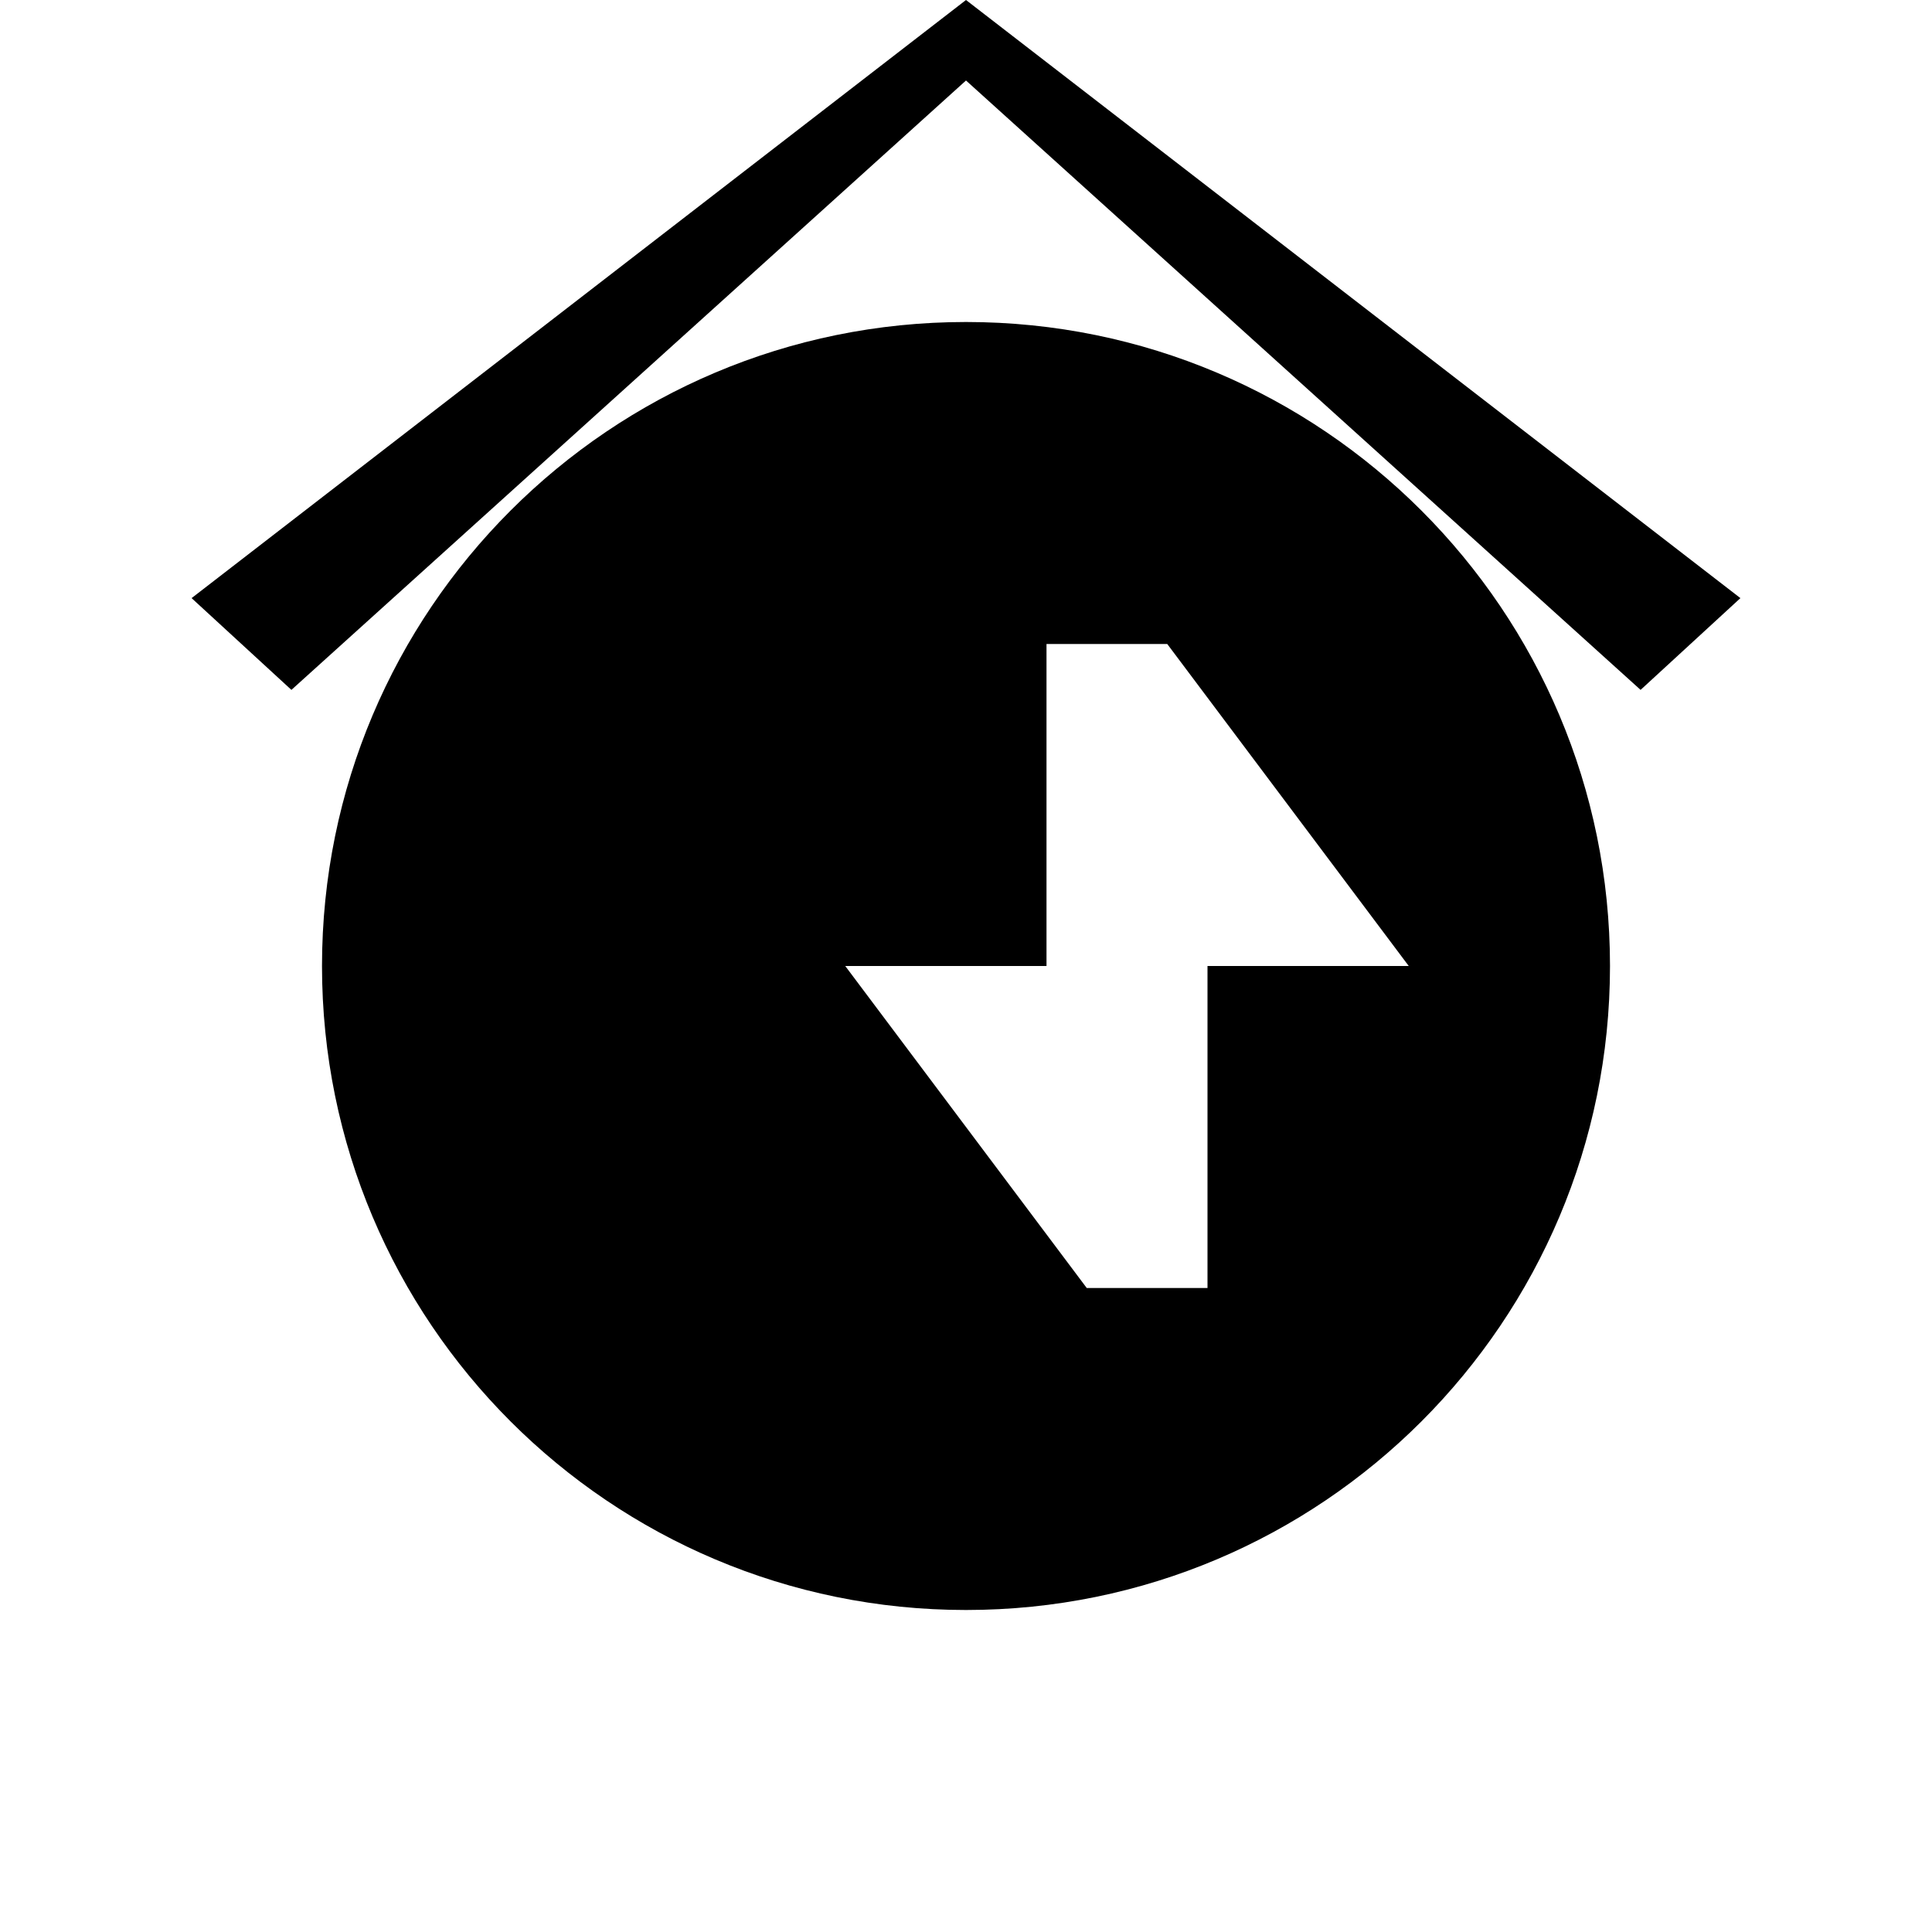 <svg viewBox="0 0 24 24" fill="none" xmlns="http://www.w3.org/2000/svg">
  <path d="M20.38 8.57L12 1L3.62 8.57L2.38 7.43L12 0L21.62 7.43L20.38 8.57Z" fill="currentColor"/>
  <path d="M12 4C7.58 4 4 7.58 4 12S7.58 20 12 20S20 16.42 20 12S16.42 4 12 4ZM13.5 16L10.5 12H13V8H14.5L17.5 12H15V16H13.5Z" fill="currentColor"/>
</svg>